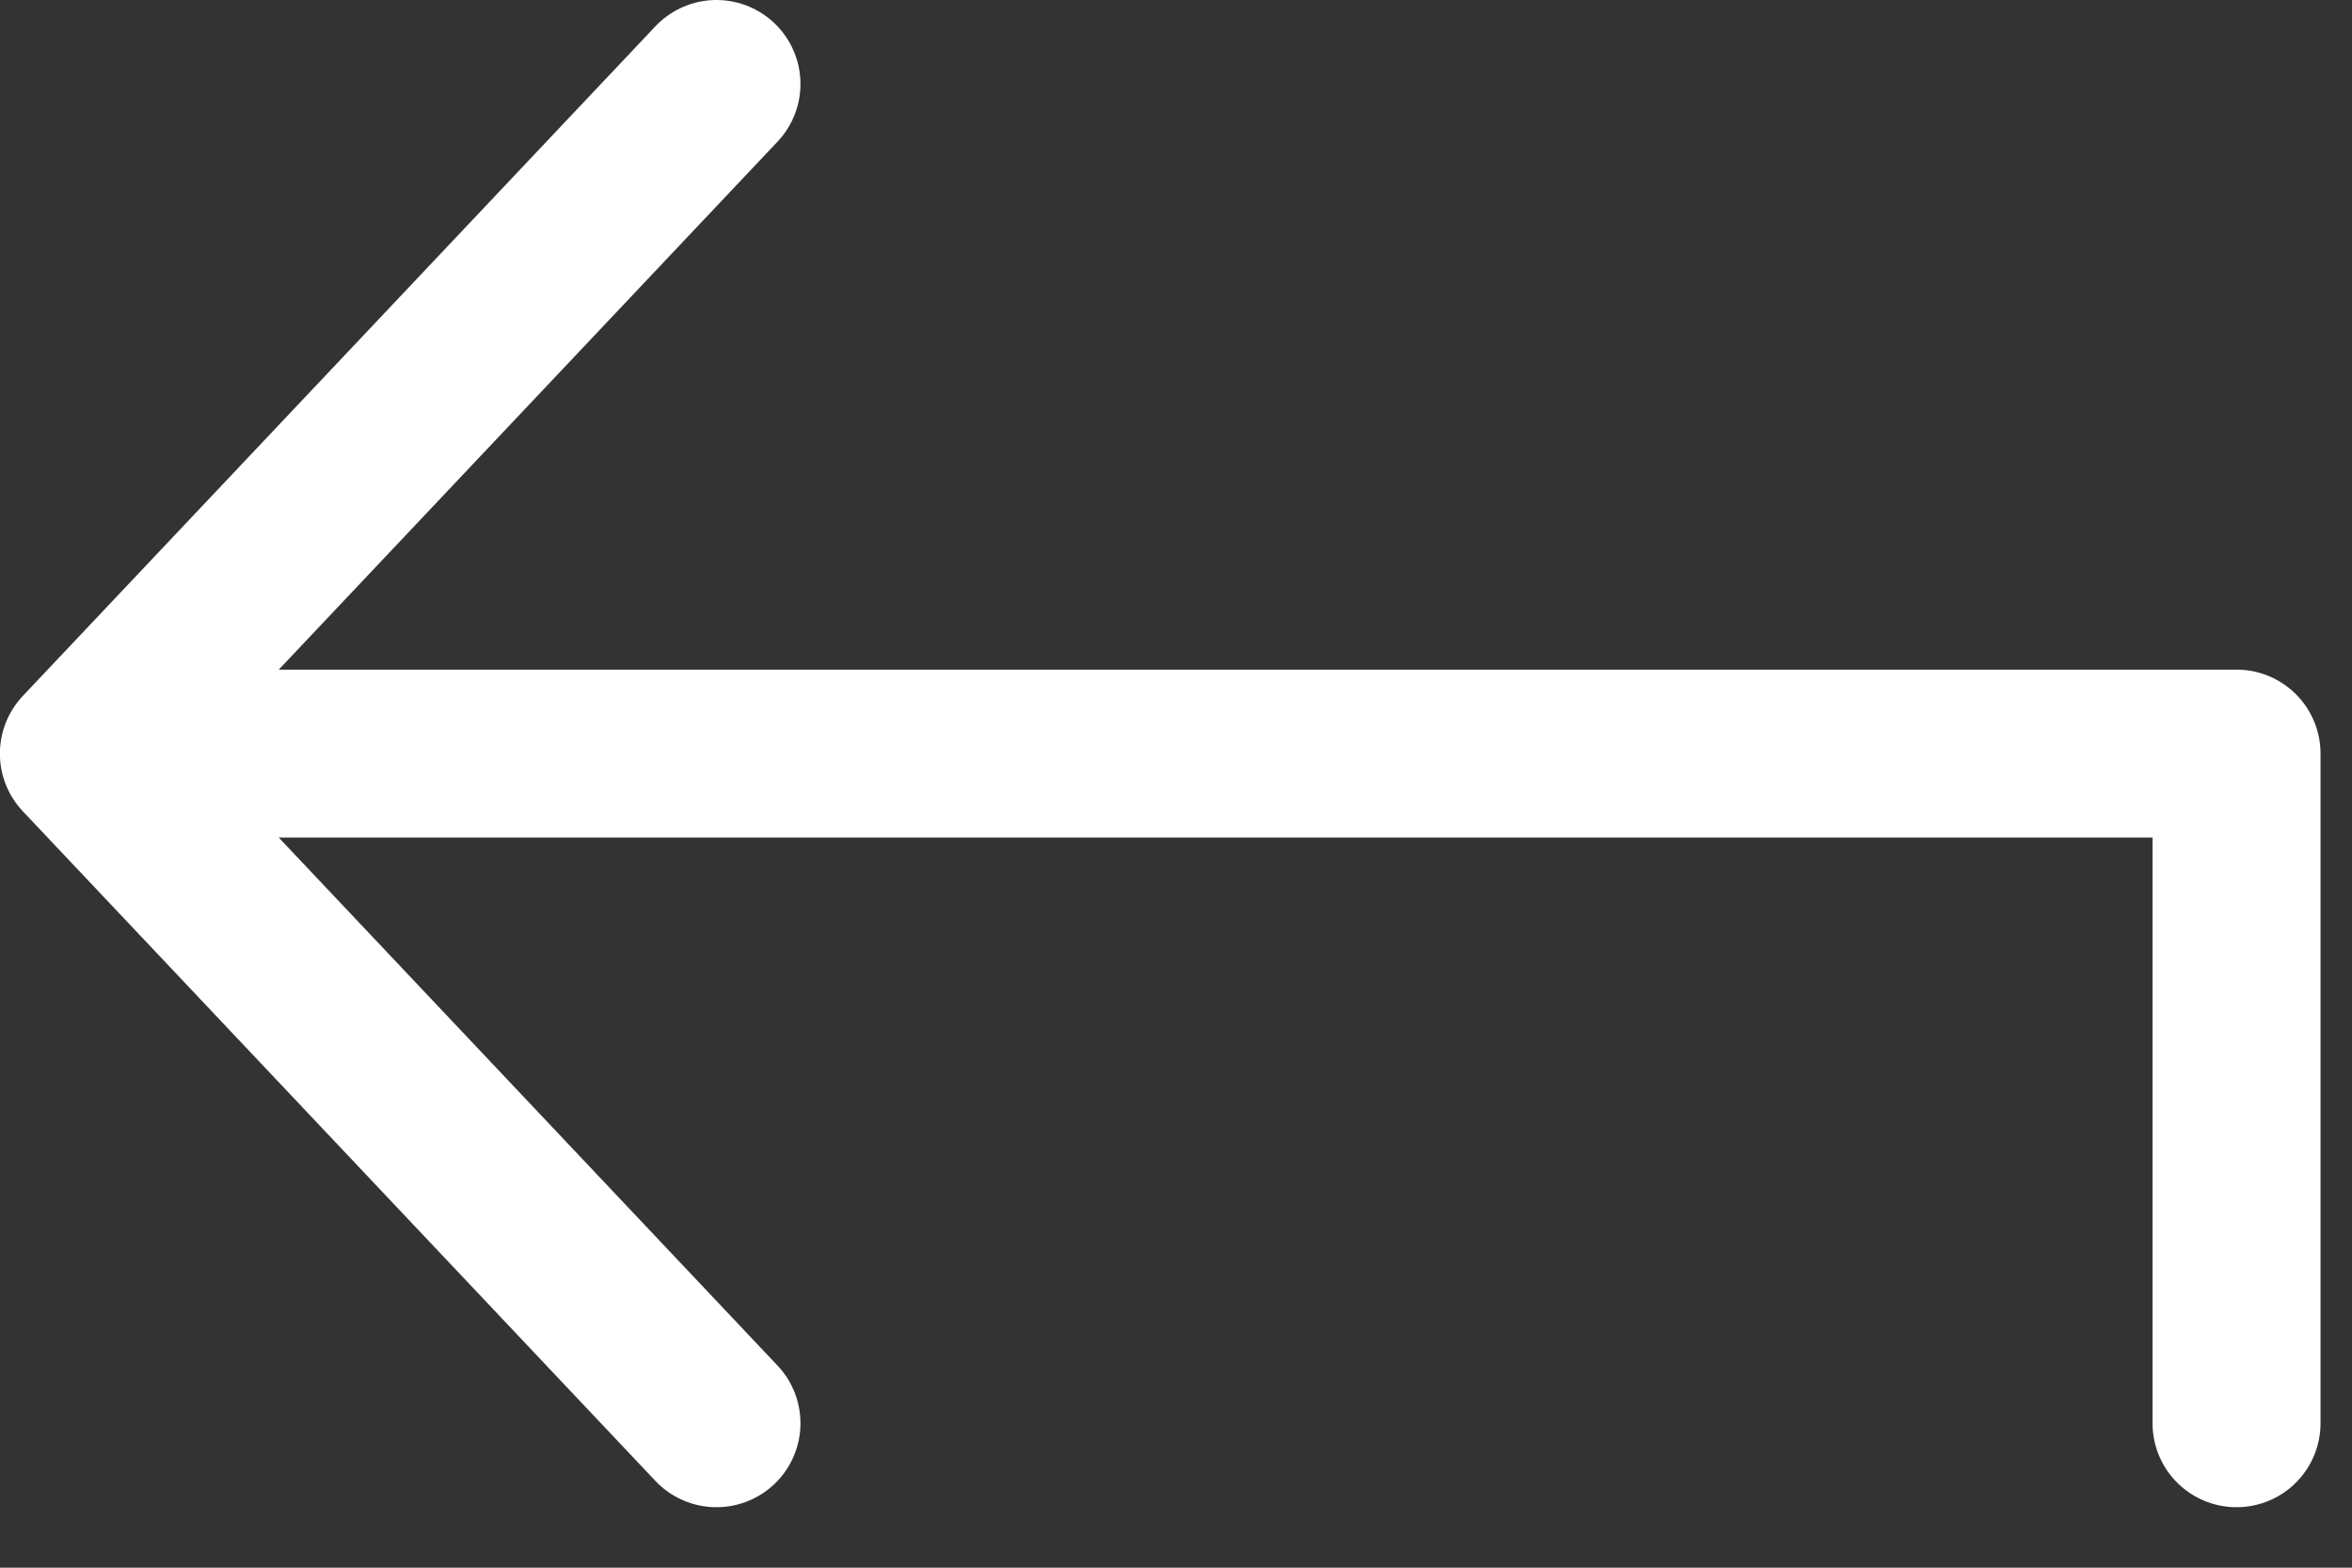<svg width="21" height="14" viewBox="0 0 21 14" fill="none" xmlns="http://www.w3.org/2000/svg">
<rect x="0" y="0" width="21" height="14" fill="#333333" stroke="none"/>
<path d="M6.397 0.75L0.749 6.73M0.749 6.73L6.397 12.71M0.749 6.73H19.969V12.71" stroke="white" stroke-width="1.5" stroke-linecap="round" stroke-linejoin="round"/>
</svg>
